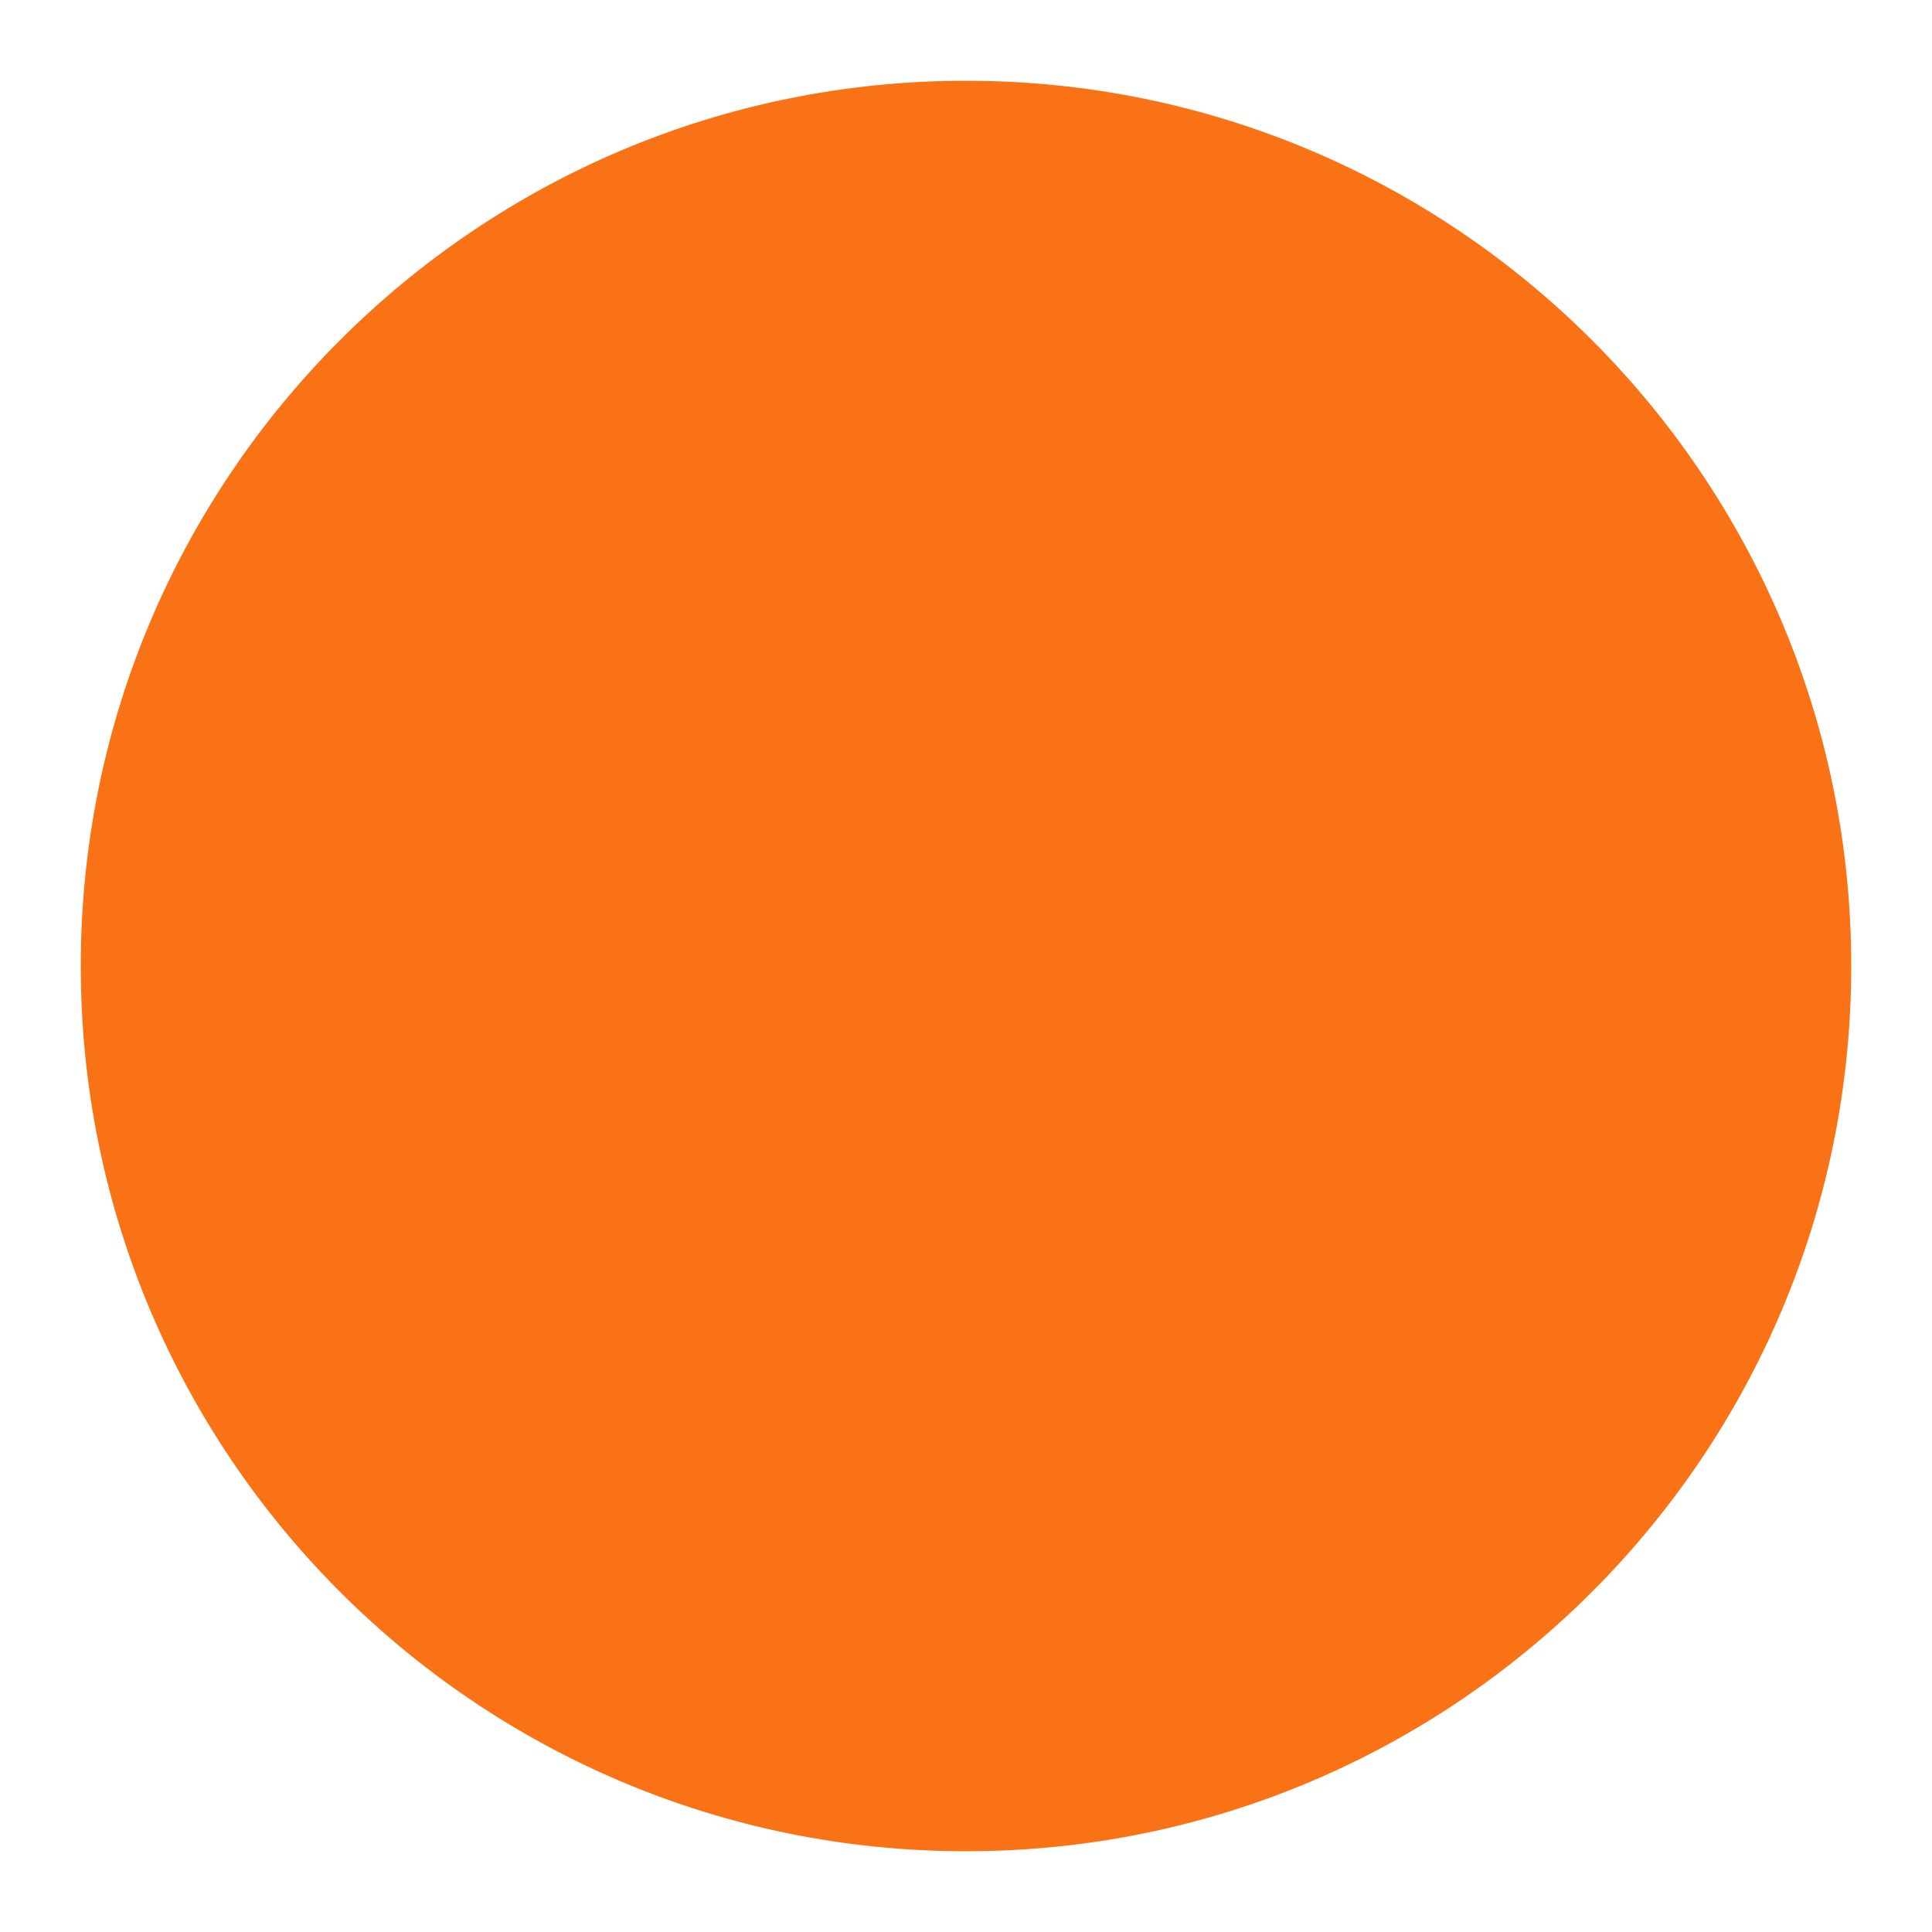 <svg enable-background="new 0 0 500 500" viewBox="0 0 500 500" xmlns="http://www.w3.org/2000/svg"><path d="m250 20.9c-126.5 0-229.1 102.6-229.1 229.1s102.6 229.1 229.1 229.1 229.1-102.6 229.1-229.1-102.6-229.1-229.1-229.1z" fill="#f97316"/></svg>